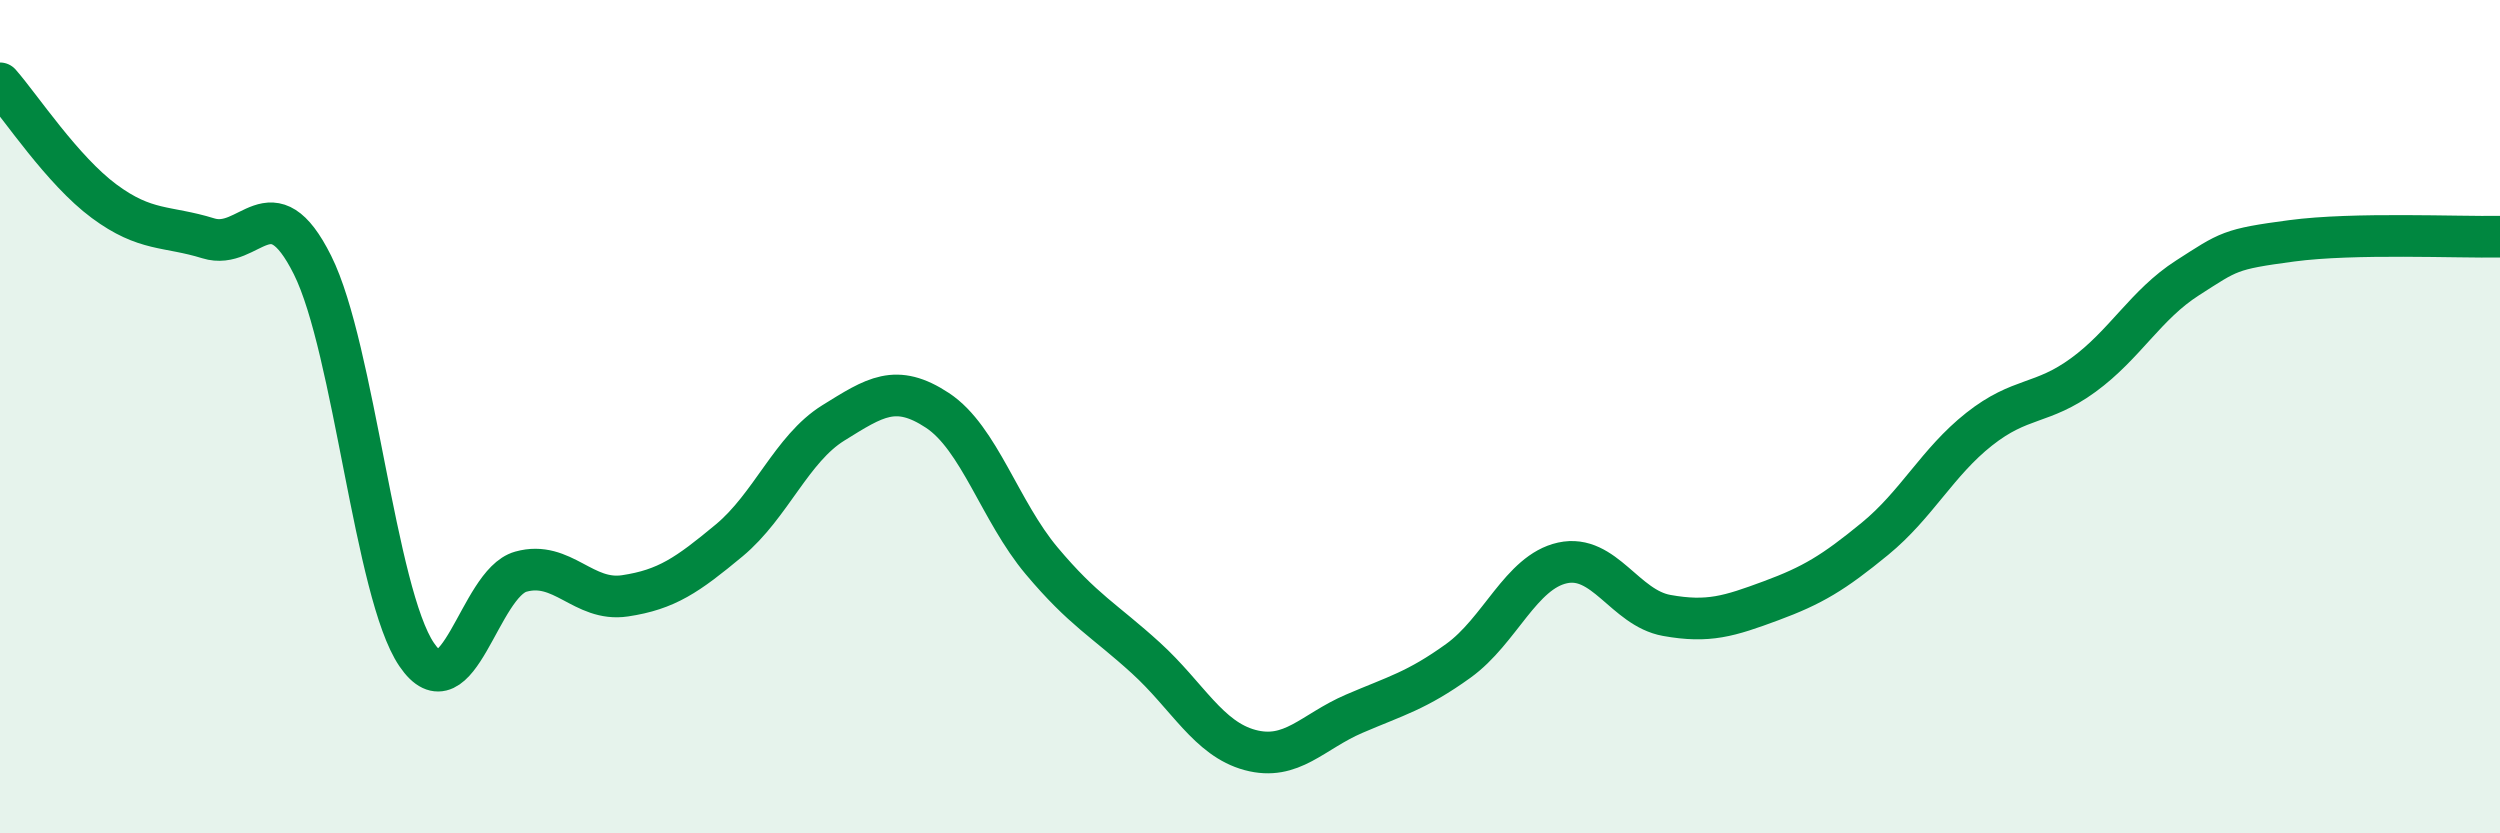 
    <svg width="60" height="20" viewBox="0 0 60 20" xmlns="http://www.w3.org/2000/svg">
      <path
        d="M 0,2 C 0.5,2.57 1.5,4.09 2.5,4.83 C 3.5,5.57 4,5.41 5,5.72 C 6,6.03 6.5,4.36 7.5,6.36 C 8.5,8.36 9,14.24 10,15.71 C 11,17.18 11.5,14 12.5,13.72 C 13.5,13.44 14,14.45 15,14.3 C 16,14.15 16.5,13.8 17.5,12.97 C 18.5,12.14 19,10.77 20,10.15 C 21,9.53 21.5,9.19 22.5,9.85 C 23.5,10.51 24,12.27 25,13.46 C 26,14.65 26.5,14.88 27.5,15.79 C 28.5,16.7 29,17.73 30,18 C 31,18.27 31.5,17.56 32.5,17.13 C 33.5,16.7 34,16.58 35,15.86 C 36,15.14 36.5,13.73 37.5,13.51 C 38.5,13.29 39,14.59 40,14.77 C 41,14.95 41.5,14.79 42.5,14.42 C 43.5,14.05 44,13.75 45,12.93 C 46,12.11 46.5,11.09 47.5,10.3 C 48.5,9.51 49,9.73 50,9 C 51,8.27 51.5,7.31 52.5,6.67 C 53.5,6.03 53.5,5.98 55,5.78 C 56.5,5.58 59,5.7 60,5.68L60 20L0 20Z"
        fill="#008740"
        opacity="0.1"
        stroke-linecap="round"
        stroke-linejoin="round"
      />
      <path
        d="M 0,2 C 0.5,2.57 1.5,4.09 2.5,4.83 C 3.5,5.57 4,5.41 5,5.72 C 6,6.03 6.5,4.36 7.5,6.36 C 8.5,8.36 9,14.24 10,15.71 C 11,17.18 11.5,14 12.5,13.72 C 13.5,13.44 14,14.45 15,14.3 C 16,14.15 16.5,13.8 17.5,12.97 C 18.5,12.14 19,10.77 20,10.15 C 21,9.53 21.5,9.19 22.5,9.85 C 23.5,10.51 24,12.27 25,13.46 C 26,14.65 26.5,14.88 27.5,15.79 C 28.5,16.7 29,17.73 30,18 C 31,18.27 31.5,17.56 32.5,17.13 C 33.5,16.7 34,16.58 35,15.86 C 36,15.14 36.5,13.73 37.5,13.51 C 38.5,13.29 39,14.59 40,14.77 C 41,14.95 41.5,14.79 42.5,14.42 C 43.5,14.05 44,13.75 45,12.93 C 46,12.11 46.5,11.09 47.5,10.3 C 48.5,9.51 49,9.73 50,9 C 51,8.27 51.5,7.31 52.5,6.67 C 53.5,6.03 53.5,5.98 55,5.78 C 56.5,5.58 59,5.7 60,5.68"
        stroke="#008740"
        stroke-width="1"
        fill="none"
        stroke-linecap="round"
        stroke-linejoin="round"
      />
    </svg>
  